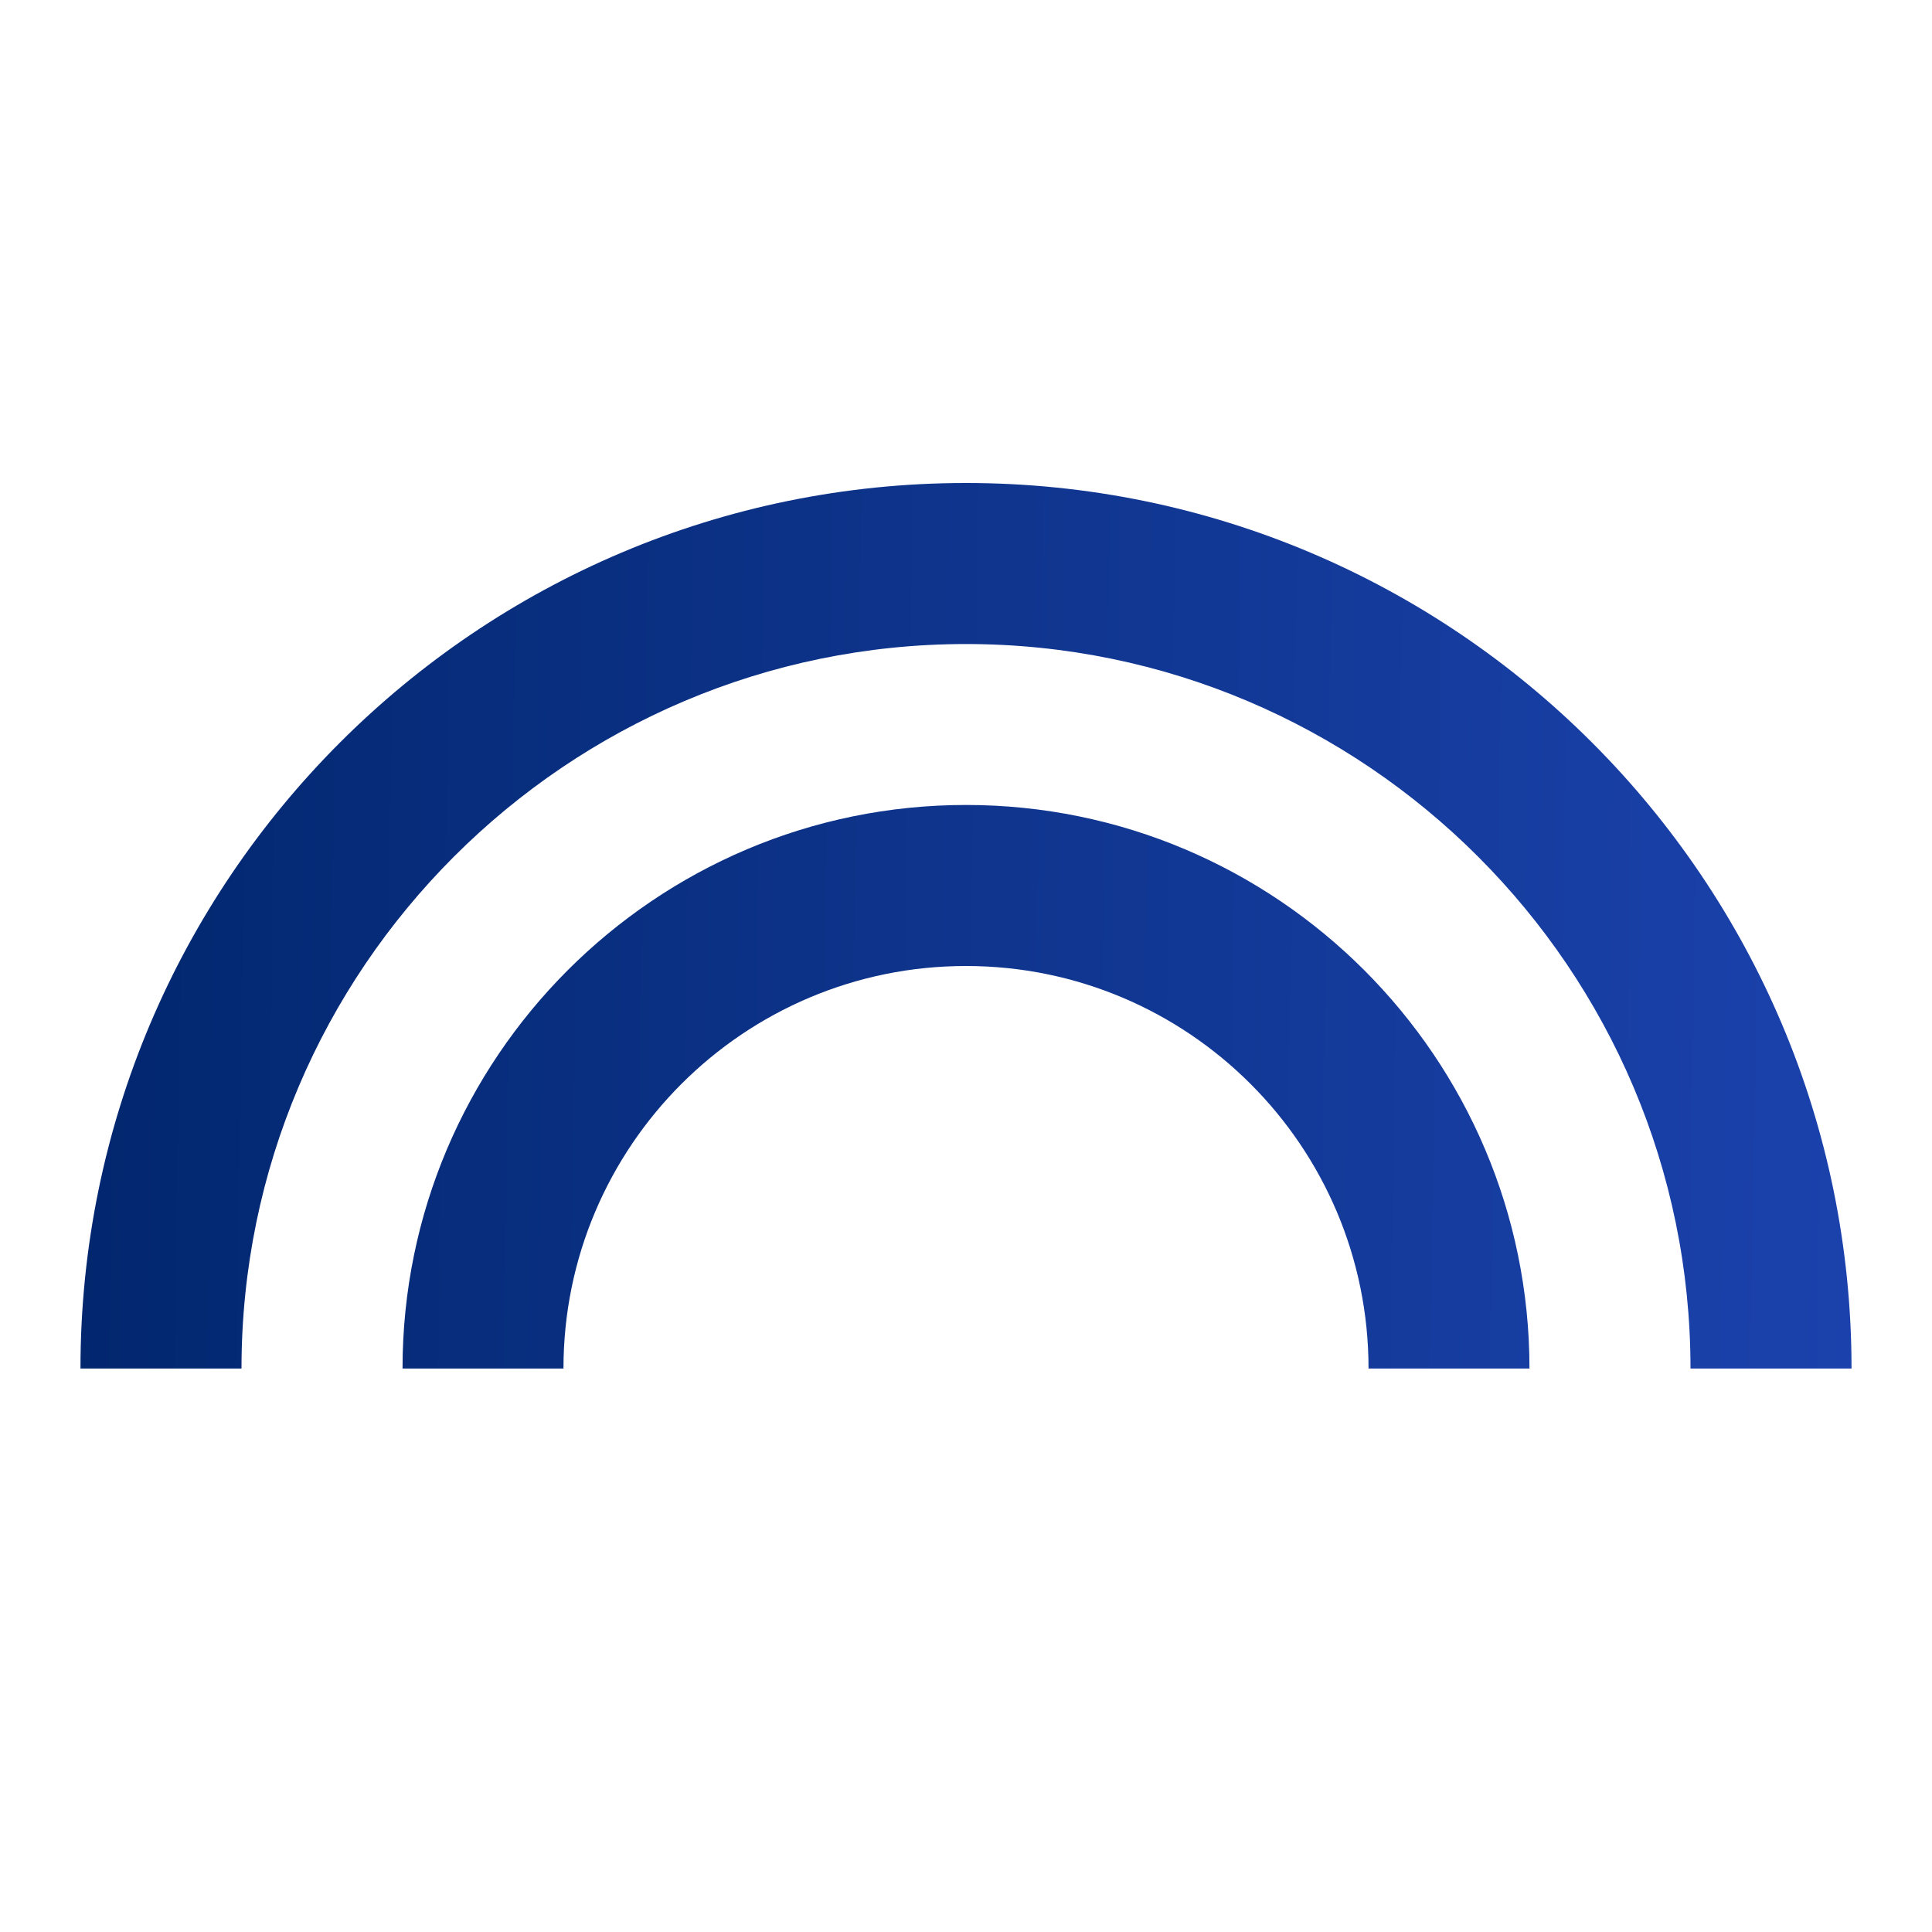 <svg width="20" height="20" viewBox="0 0 20 20" fill="none" xmlns="http://www.w3.org/2000/svg">
<g clip-path="url(#clip0_97_755)">
<path d="M10 8.333C6.783 8.333 4.167 10.95 4.167 14.167H5.833C5.833 11.867 7.7 10 10 10C12.3 10 14.167 11.867 14.167 14.167H15.833C15.833 10.95 13.217 8.333 10 8.333ZM10 5C4.942 5 0.833 9.108 0.833 14.167H2.5C2.5 10.033 5.867 6.667 10 6.667C14.133 6.667 17.5 10.033 17.5 14.167H19.167C19.167 9.108 15.058 5 10 5Z" fill="url(#paint0_linear_97_755)"/>
</g>
<defs>
<linearGradient id="paint0_linear_97_755" x1="0.929" y1="5.551" x2="19.301" y2="5.848" gradientUnits="userSpaceOnUse">
<stop stop-color="#02276F"/>
<stop offset="1" stop-color="#1B42AC"/>
</linearGradient>
<clipPath id="clip0_97_755">
<rect width="20" height="20" fill="white"/>
</clipPath>
</defs>
</svg>
